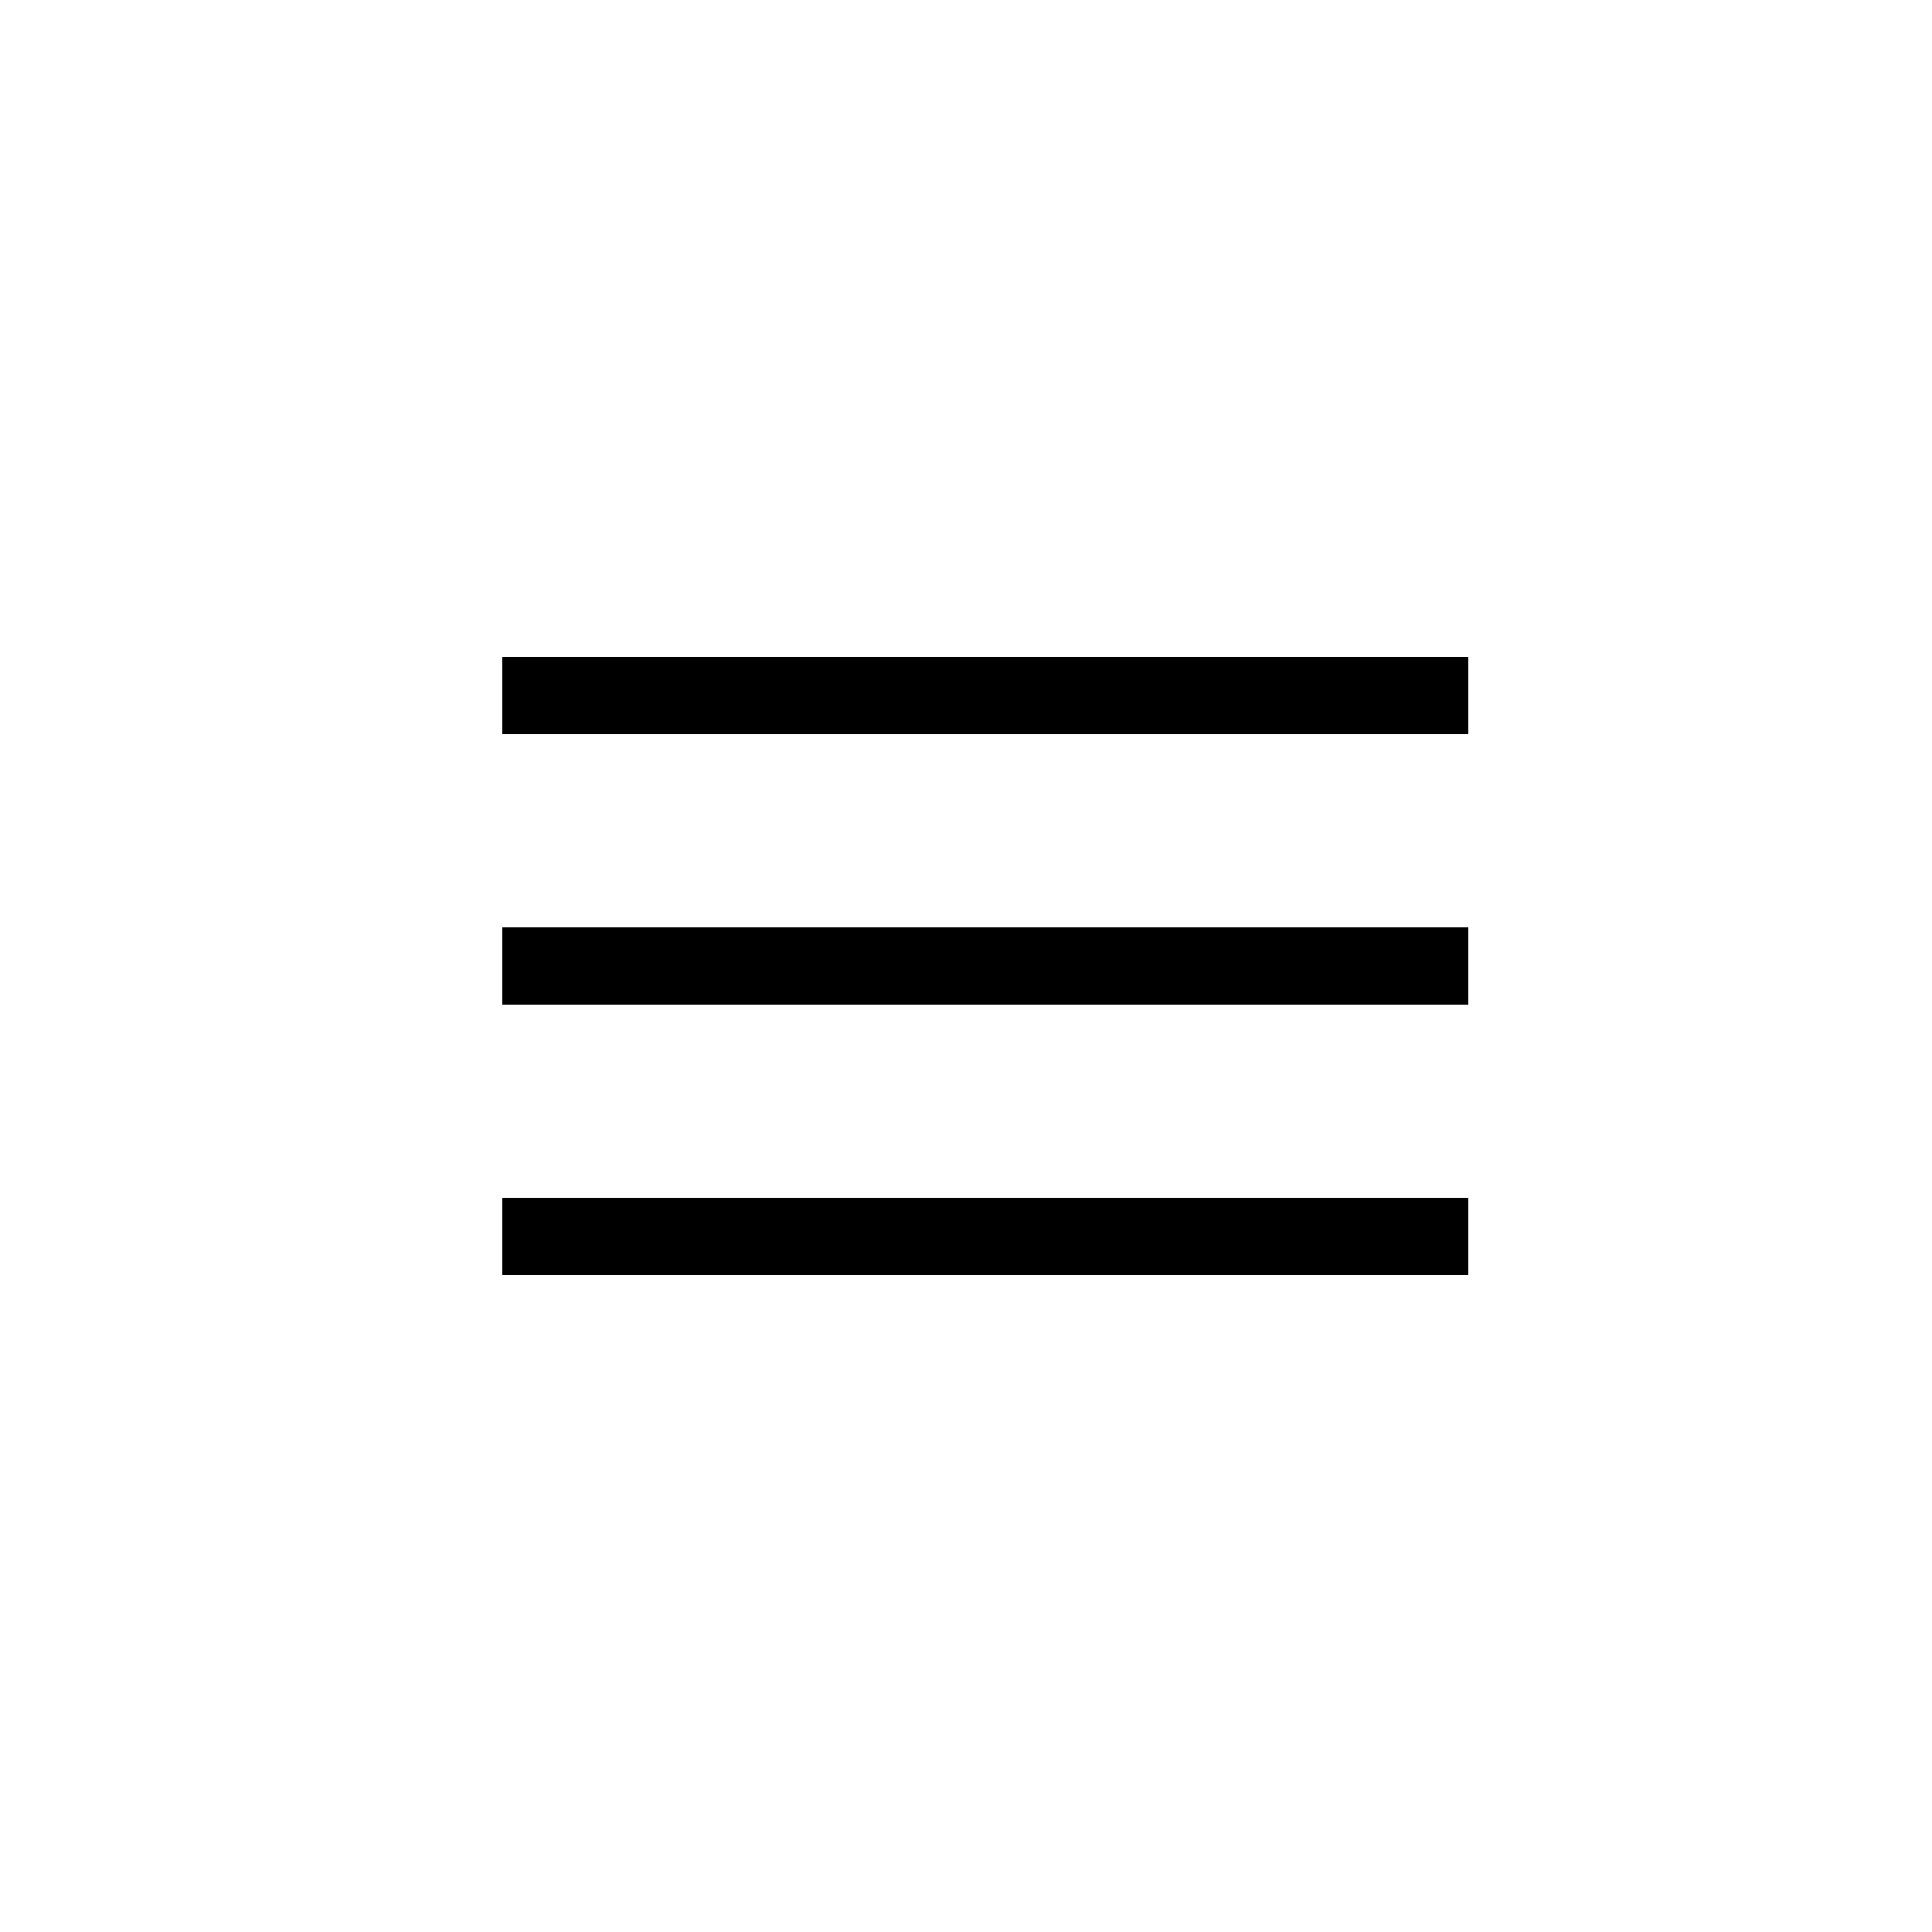 <?xml version="1.0" encoding="UTF-8"?> <svg xmlns="http://www.w3.org/2000/svg" width="50" height="50" viewBox="0 0 50 50" fill="none"> <rect width="50" height="50" fill="white"></rect> <rect x="13" y="17" width="25" height="2" fill="black"></rect> <rect x="13" y="24" width="25" height="2" fill="black"></rect> <rect x="13" y="31" width="25" height="2" fill="black"></rect> </svg> 
